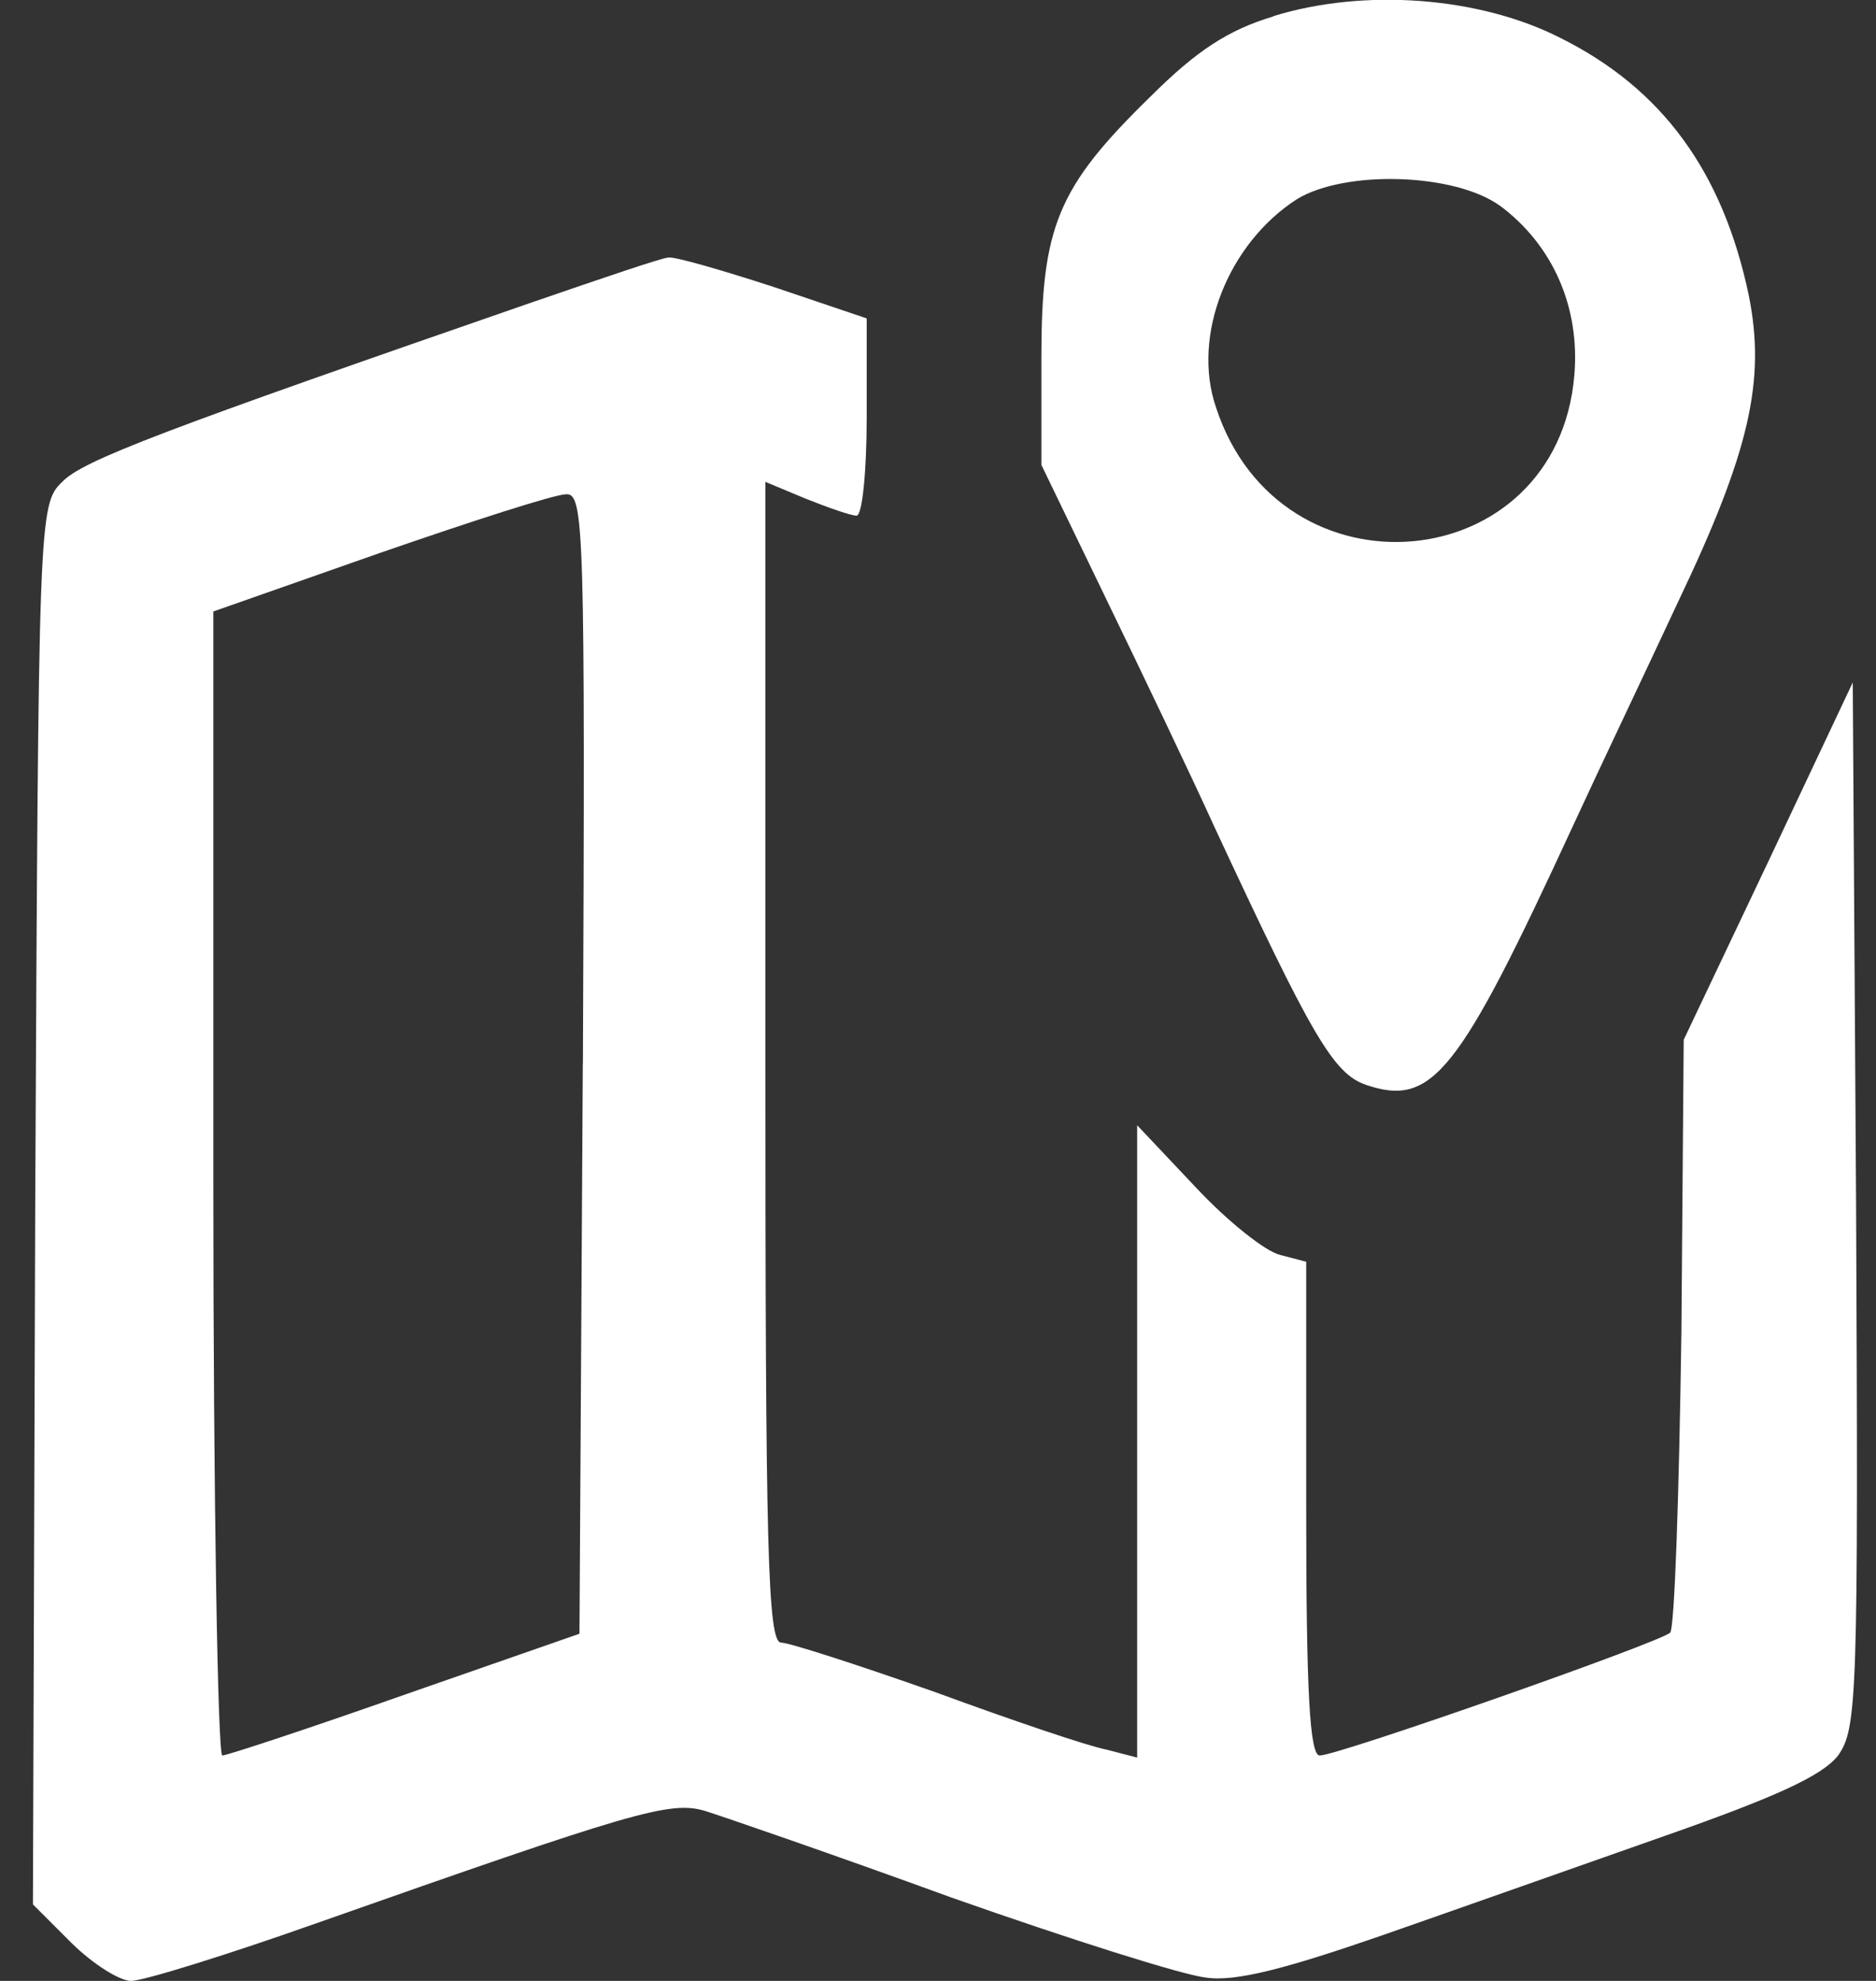 <?xml version="1.0" encoding="UTF-8" standalone="no"?>
<!-- Generator: Adobe Illustrator 19.0.1, SVG Export Plug-In . SVG Version: 6.00 Build 0)  -->

<svg
   version="1.1"
   id="Layer_1"
   x="0px"
   y="0px"
   width="18"
   height="19"
   viewBox="0 0 18 19"
   xml:space="preserve"
   xmlns="http://www.w3.org/2000/svg"
   xmlns:svg="http://www.w3.org/2000/svg"><rect x="0" y="0" width="18" height="19" fill="#333333" stroke="none"/><defs
   id="defs1" />
	
<path
   d="m 12.219,0.157 c -0.432,0.13 -0.735,0.324 -1.189,0.778 -0.886,0.865 -1.038,1.243 -1.038,2.497 v 1.027 l 0.627,1.297 c 0.346,0.714 0.811,1.686 1.027,2.162 0.941,2.022 1.146,2.378 1.459,2.487 0.638,0.216 0.886,-0.097 1.989,-2.487 0.249,-0.541 0.703,-1.492 1.005,-2.141 0.692,-1.449 0.843,-2.13 0.681,-2.941 -0.249,-1.189 -0.832,-1.989 -1.816,-2.476 -0.768,-0.389 -1.87,-0.476 -2.746,-0.205 z m 2.173,1.816 c 0.508,0.378 0.768,0.973 0.714,1.622 -0.162,1.957 -2.822,2.195 -3.438,0.314 -0.238,-0.692 0.119,-1.578 0.778,-2 0.465,-0.281 1.514,-0.249 1.946,0.065 z"
   id="path35"
   style="stroke-width:0.011;fill:#ffffff" /><path
   d="m 5.127,2.892 c -3.557,1.232 -4.335,1.524 -4.53,1.73 -0.227,0.216 -0.227,0.324 -0.259,6.93 l -0.022,6.714 0.368,0.368 C 0.89,18.838 1.149,19 1.257,19 c 0.119,0 0.919,-0.249 1.773,-0.551 3.038,-1.07 3.395,-1.178 3.73,-1.081 0.173,0.054 1.243,0.422 2.368,0.832 1.135,0.4 2.227,0.746 2.443,0.768 0.281,0.043 0.768,-0.086 1.676,-0.4 0.714,-0.249 1.935,-0.681 2.735,-0.962 1.049,-0.368 1.503,-0.573 1.654,-0.768 0.184,-0.259 0.195,-0.551 0.173,-5.276 l -0.032,-5.016 -0.811,1.719 -0.811,1.708 -0.022,2.8 c -0.022,1.546 -0.065,2.843 -0.108,2.887 -0.108,0.097 -3.189,1.178 -3.362,1.178 -0.097,0 -0.13,-0.616 -0.13,-2.368 v -2.368 l -0.249,-0.065 c -0.141,-0.032 -0.508,-0.324 -0.811,-0.649 l -0.562,-0.595 v 3.038 3.027 l -0.292,-0.076 c -0.173,-0.032 -0.908,-0.281 -1.643,-0.551 -0.735,-0.259 -1.405,-0.476 -1.481,-0.476 -0.13,0 -0.151,-0.919 -0.151,-5.568 V 4.622 l 0.389,0.162 c 0.216,0.086 0.432,0.162 0.486,0.162 0.054,0 0.097,-0.422 0.097,-0.951 v -0.941 l -0.897,-0.303 c -0.497,-0.162 -0.951,-0.292 -1.005,-0.281 -0.054,0 -0.627,0.195 -1.286,0.422 z m 0.465,7.308 -0.032,5.47 -1.676,0.584 c -0.919,0.324 -1.708,0.584 -1.751,0.584 -0.043,0 -0.086,-2.465 -0.086,-5.492 V 5.865 l 1.6,-0.562 c 0.876,-0.303 1.676,-0.562 1.784,-0.562 0.173,-0.011 0.184,0.303 0.162,5.459 z"
   id="path36"
   style="stroke-width:0.011;fill:#ffffff" /></svg>
